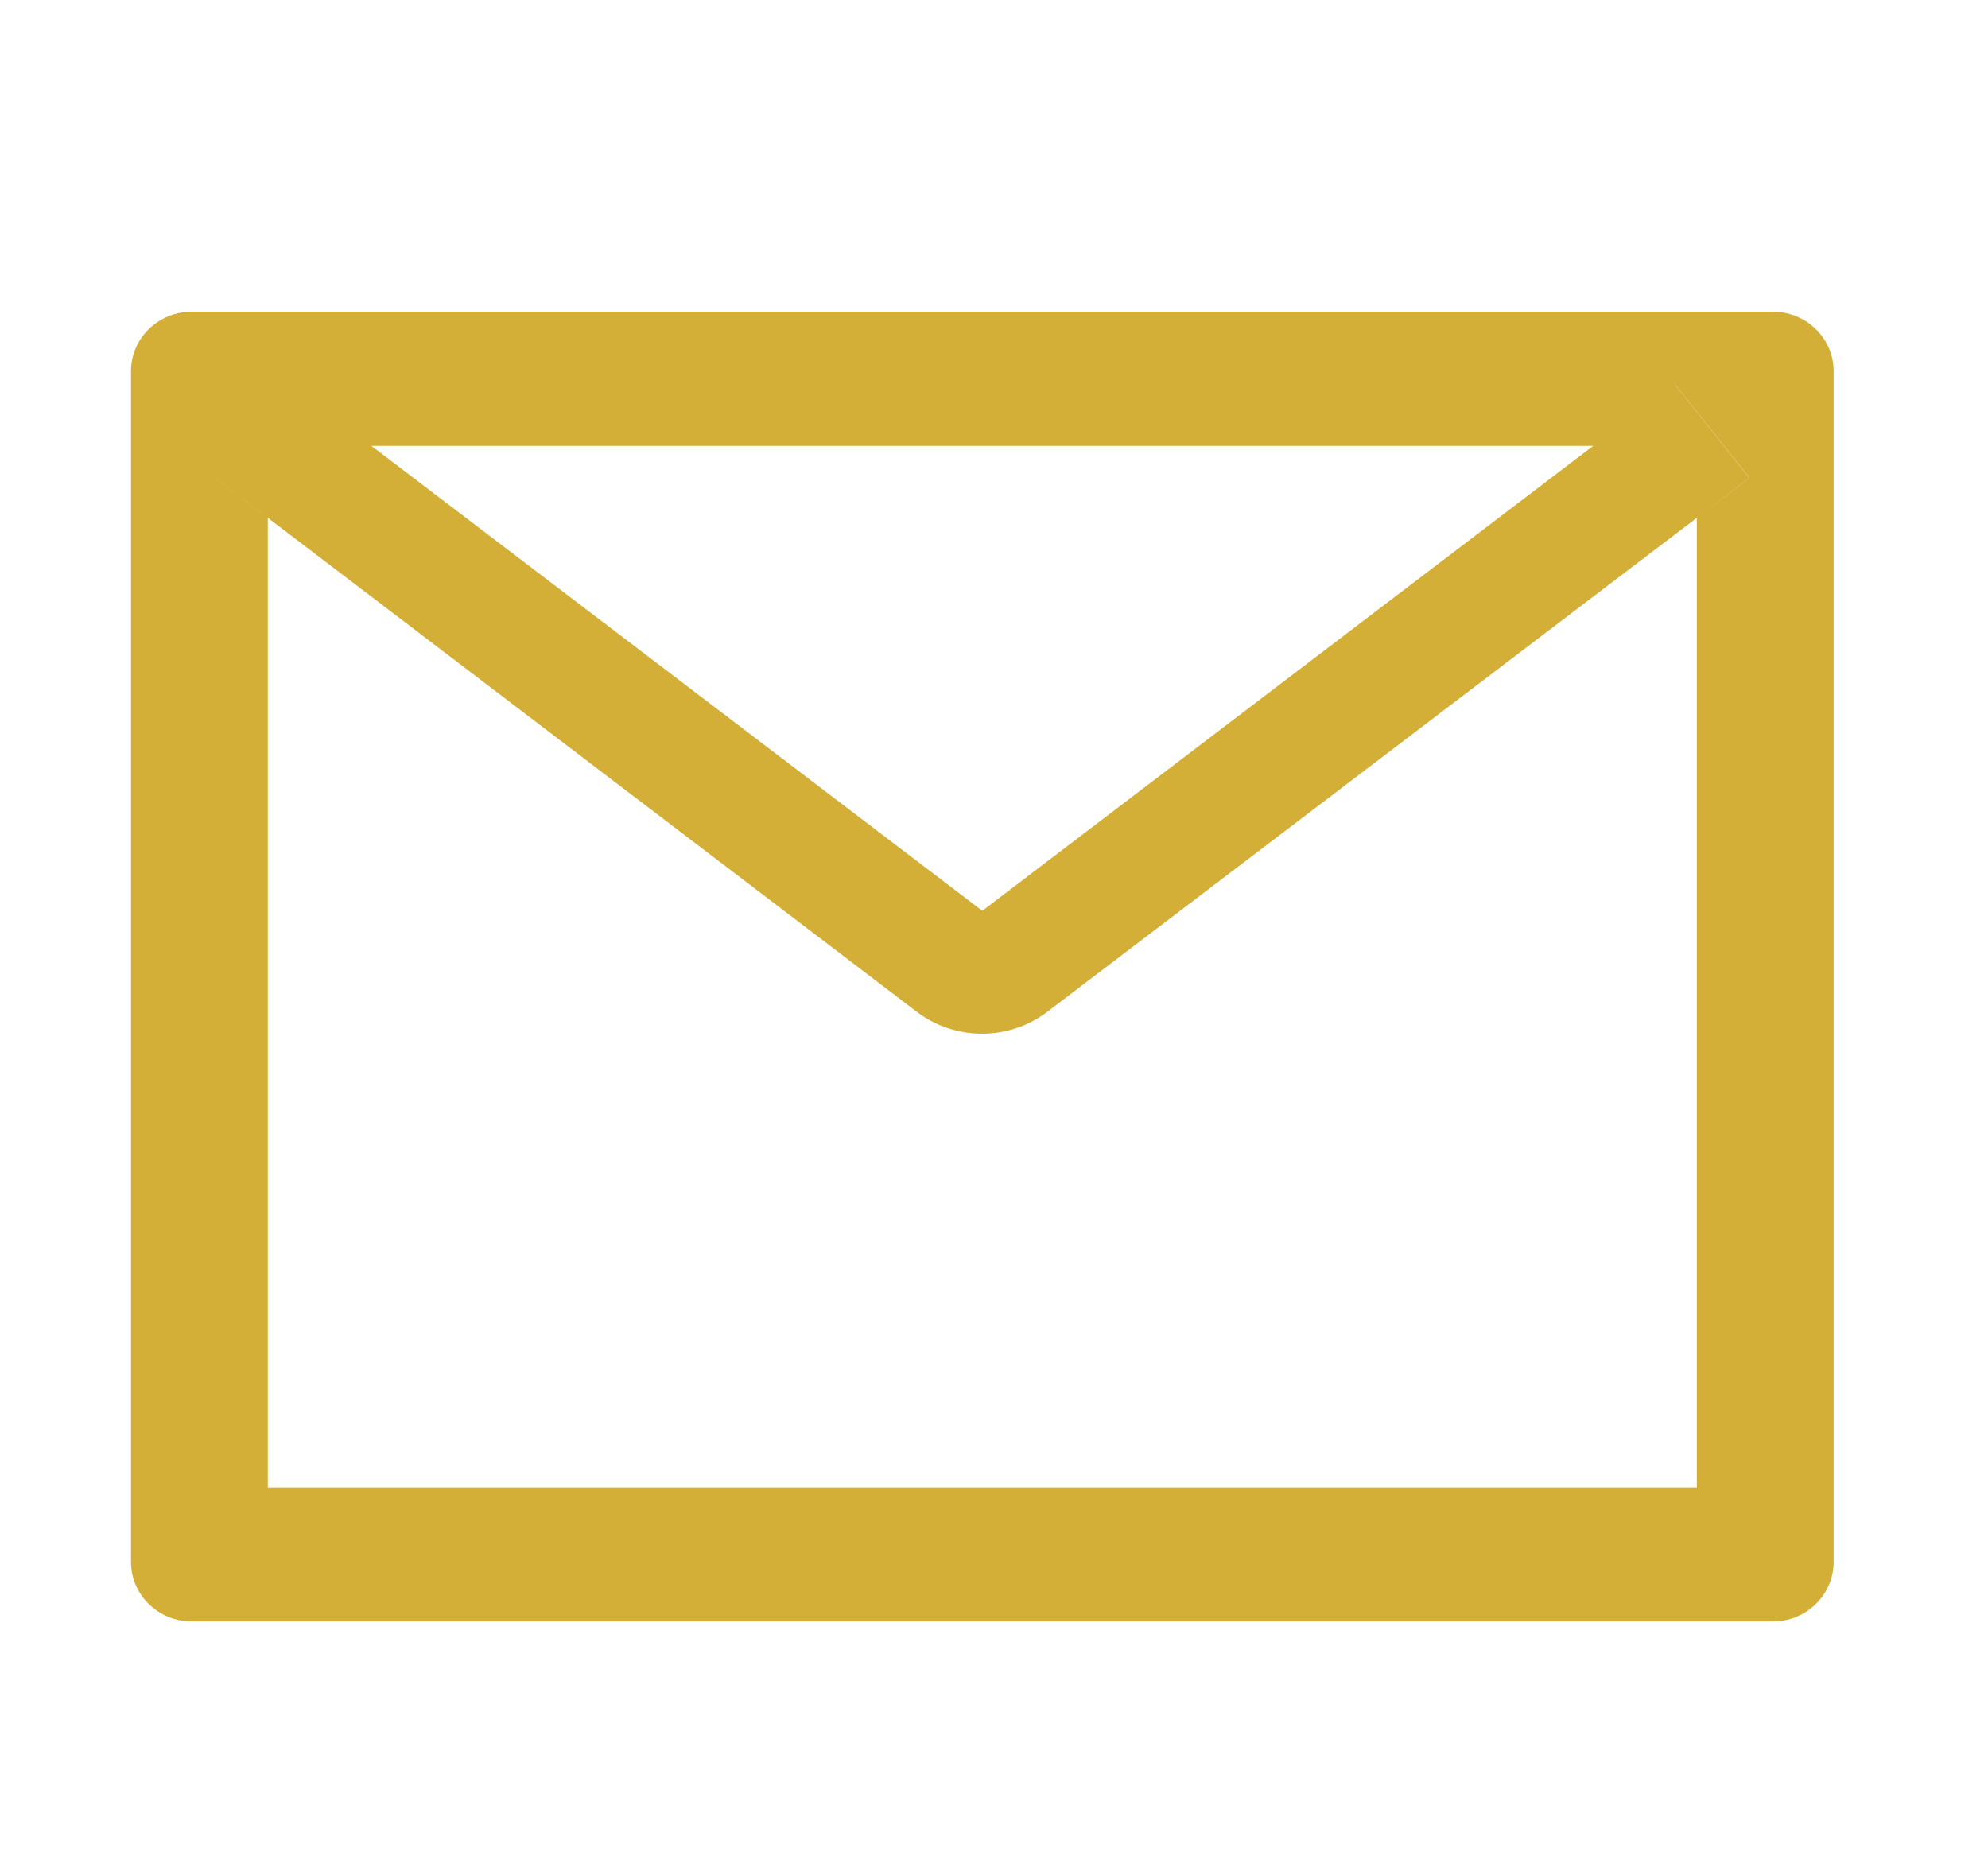 <?xml version="1.0" encoding="UTF-8" standalone="no"?>
<svg
   width="34"
   height="32"
   viewBox="0 0 34 32"
   fill="none"
   version="1.1"
   id="svg4"
   sodipodi:docname="email-img1.svg"
   inkscape:version="1.1.1 (3bf5ae0d25, 2021-09-20)"
   xmlns:inkscape="http://www.inkscape.org/namespaces/inkscape"
   xmlns:sodipodi="http://sodipodi.sourceforge.net/DTD/sodipodi-0.dtd"
   xmlns="http://www.w3.org/2000/svg"
   xmlns:svg="http://www.w3.org/2000/svg">
  <defs
     id="defs8" />
  <sodipodi:namedview
     id="namedview6"
     pagecolor="#ffffff"
     bordercolor="#666666"
     borderopacity="1.0"
     inkscape:pageshadow="2"
     inkscape:pageopacity="0.0"
     inkscape:pagecheckerboard="0"
     showgrid="false"
     inkscape:zoom="27.28125"
     inkscape:cx="17.008018"
     inkscape:cy="16"
     inkscape:window-width="2560"
     inkscape:window-height="1369"
     inkscape:window-x="3832"
     inkscape:window-y="579"
     inkscape:window-maximized="1"
     inkscape:current-layer="svg4" />
  <path
     d="M30.32 5.332H3.28C2.705 5.332 2.24 5.787 2.24 6.35V26.714C2.24 27.277 2.705 27.732 3.28 27.732H30.32C30.895 27.732 31.36 27.277 31.36 26.714V6.35C31.36 5.787 30.895 5.332 30.32 5.332ZM29.02 8.857V25.441H4.58V8.857L3.683 8.173L4.96 6.567L6.351 7.626H27.252L28.643 6.567L29.921 8.173L29.02 8.857ZM27.252 7.623L16.8 15.578L6.348 7.623L4.957 6.563L3.68 8.17L4.577 8.854L15.679 17.305C15.998 17.548 16.391 17.68 16.795 17.68C17.2 17.68 17.593 17.548 17.912 17.305L29.02 8.857L29.917 8.173L28.64 6.567L27.252 7.623Z"
     fill="#6E24FF"
     id="path2"
     style="fill:#d4af37;fill-opacity:1" />
</svg>

